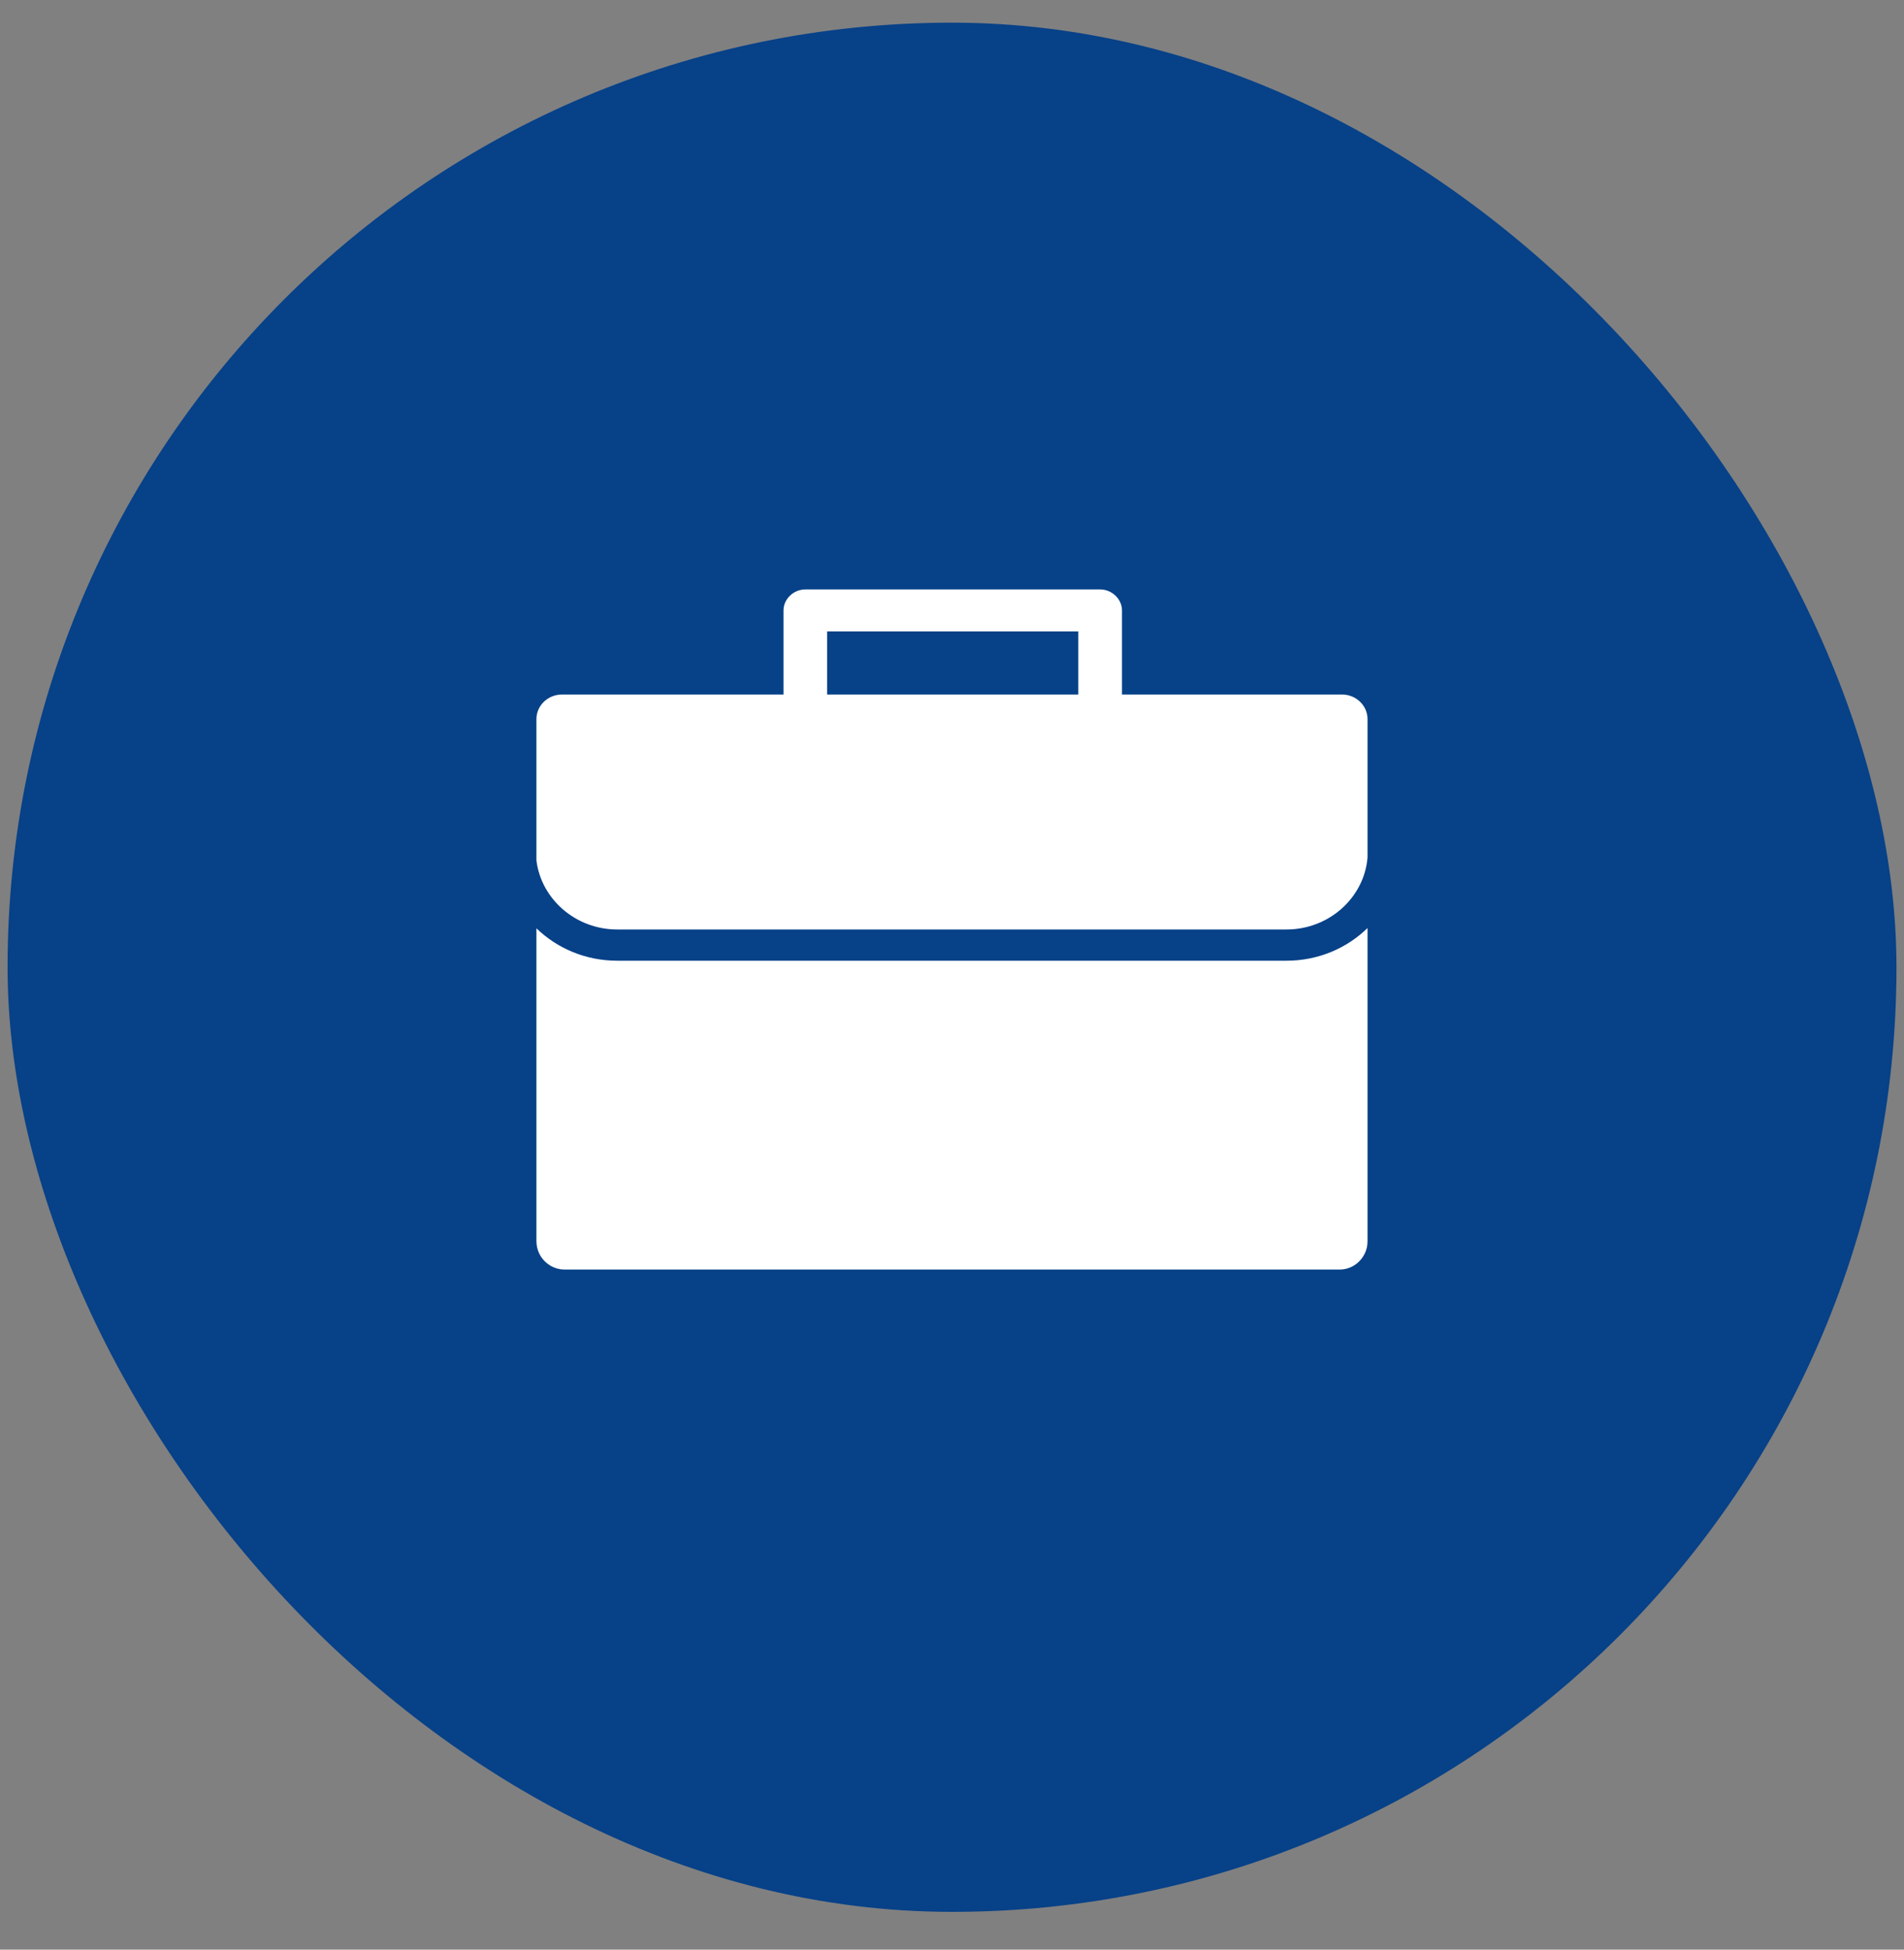 <?xml version="1.0" encoding="UTF-8"?> <svg xmlns="http://www.w3.org/2000/svg" width="42" height="43" viewBox="0 0 42 43" fill="none"><rect x="0" y="0" width="42" height="43" fill="#808080" stroke="none"/><rect x="0.167" y="0.5" width="41.667" height="41.667" rx="20.833" fill="#074188"></rect><path d="M11.91 27.677C12.015 27.869 12.217 28 12.448 28H12.473C12.231 28 12.019 27.869 11.91 27.677Z" fill="white"></path><path d="M13.615 21.189C12.919 21.189 12.289 20.916 11.833 20.474V27.375C11.833 27.419 11.838 27.46 11.846 27.501C11.854 27.541 11.866 27.58 11.882 27.618C11.886 27.63 11.892 27.64 11.898 27.651C11.901 27.66 11.906 27.669 11.91 27.677C12.019 27.869 12.231 28 12.473 28H29.551C29.782 28 29.985 27.869 30.089 27.677C30.093 27.669 30.098 27.66 30.102 27.651C30.108 27.64 30.113 27.63 30.118 27.618C30.133 27.58 30.146 27.541 30.154 27.501C30.162 27.46 30.166 27.419 30.166 27.375V20.468C29.712 20.913 29.078 21.189 28.378 21.189H13.615ZM29.604 15.318H24.75V13.463C24.75 13.213 24.528 13 24.267 13H17.765C17.504 13 17.283 13.212 17.283 13.463V15.318H12.396C12.086 15.318 11.833 15.562 11.833 15.859V18.977C11.938 19.832 12.699 20.5 13.615 20.5H28.378C29.317 20.5 30.093 19.799 30.166 18.913V15.859C30.166 15.562 29.913 15.318 29.604 15.318ZM23.785 15.318H18.246V13.926H23.785V15.318Z" fill="white"></path></svg> 